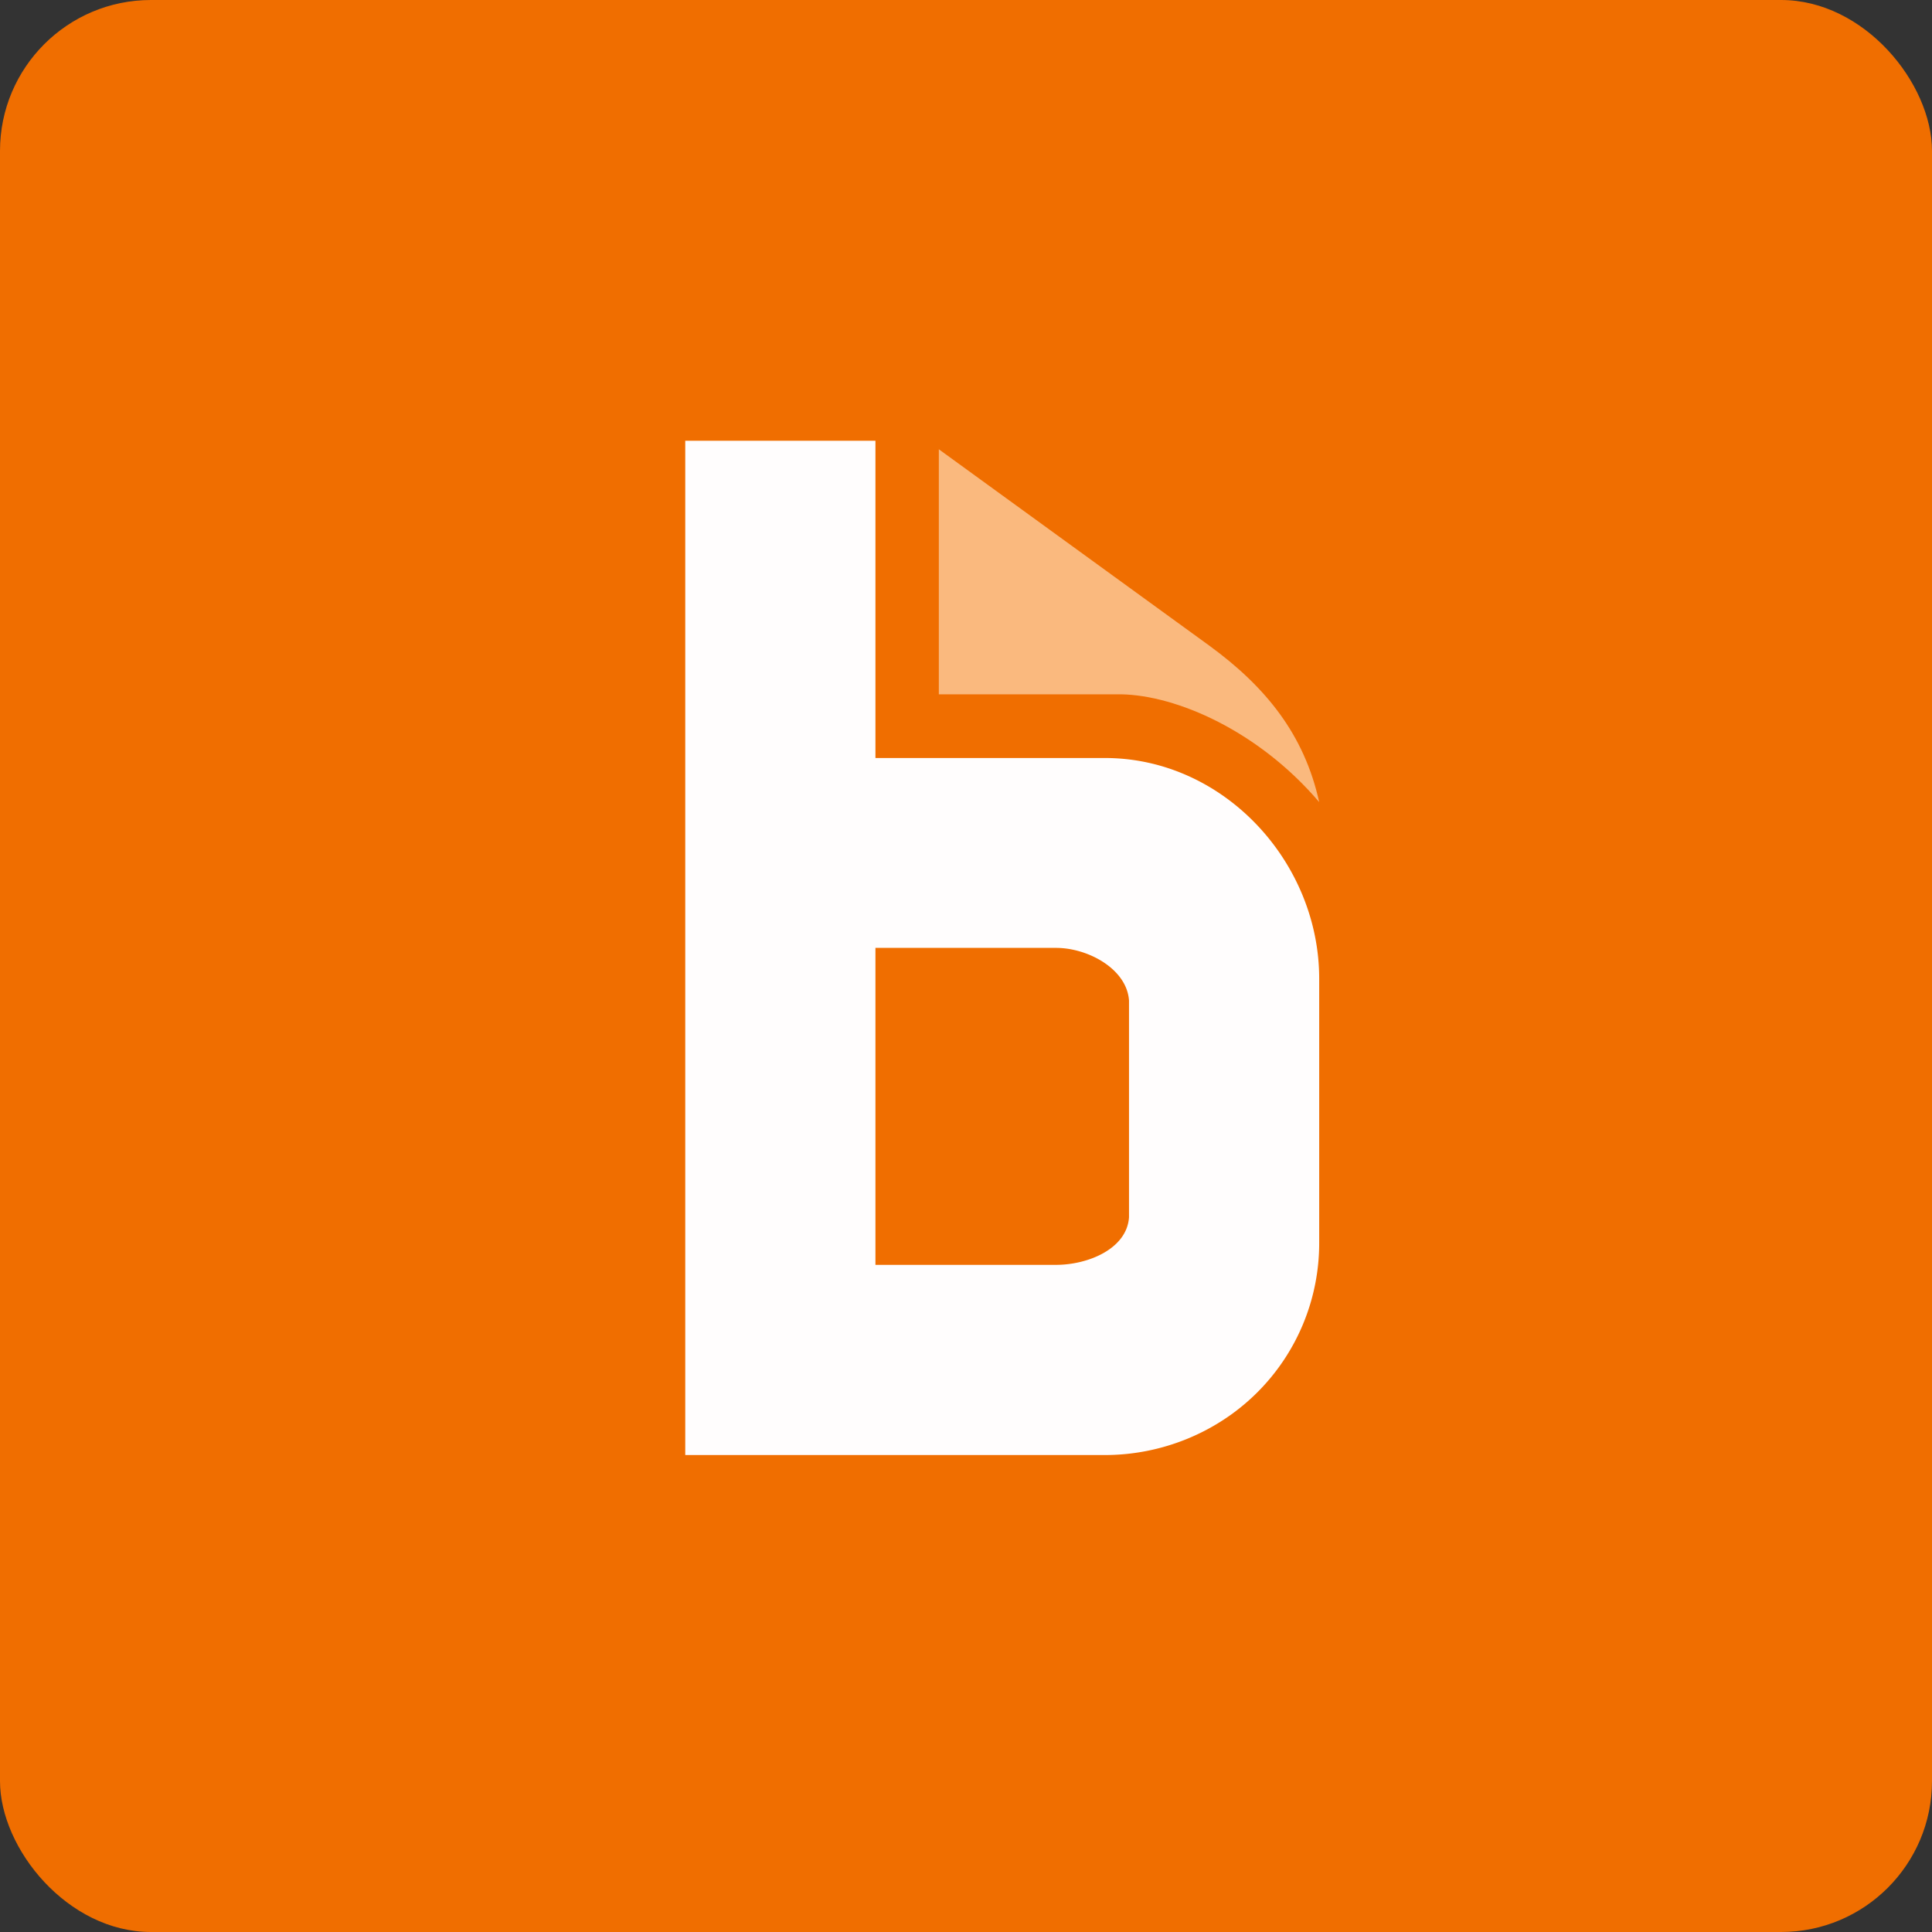 <!-- by FastBull --><svg xmlns="http://www.w3.org/2000/svg" width="64" height="64" viewBox="0 0 64 64"><rect x="0" y="0" width="64" height="64" fill="#333333" stroke="none"/><rect x="0" y="0" width="64" height="64" rx="5" ry="5" fill="#F06E00" /><path fill="#f26d00" d="" /><path d="M 31.1,23 L 31.1,14.883 L 40.067,21.393 C 41.936,22.759 43.206,24.334 43.7,26.57 C 41.684,24.207 38.975,23.032 37.138,23 L 31.1,23 Z" fill="#fab97e" /><path d="M 37.4,40.325 C 37.327,41.375 36.035,41.9 34.985,41.9 L 29,41.9 L 29,31.4 L 34.985,31.4 C 36.035,31.4 37.327,32.093 37.4,33.143 L 37.4,40.325 Z M 29,25.1 L 29,14.6 L 22.7,14.6 L 22.7,48.2 L 36.602,48.2 C 38.471,48.2 40.298,47.465 41.632,46.142 A 6.982,6.982 0 0,0 43.7,41.165 L 43.7,32.419 C 43.7,28.555 40.539,25.11 36.602,25.11 L 29,25.11 Z" fill="#fffdfd" /></svg>